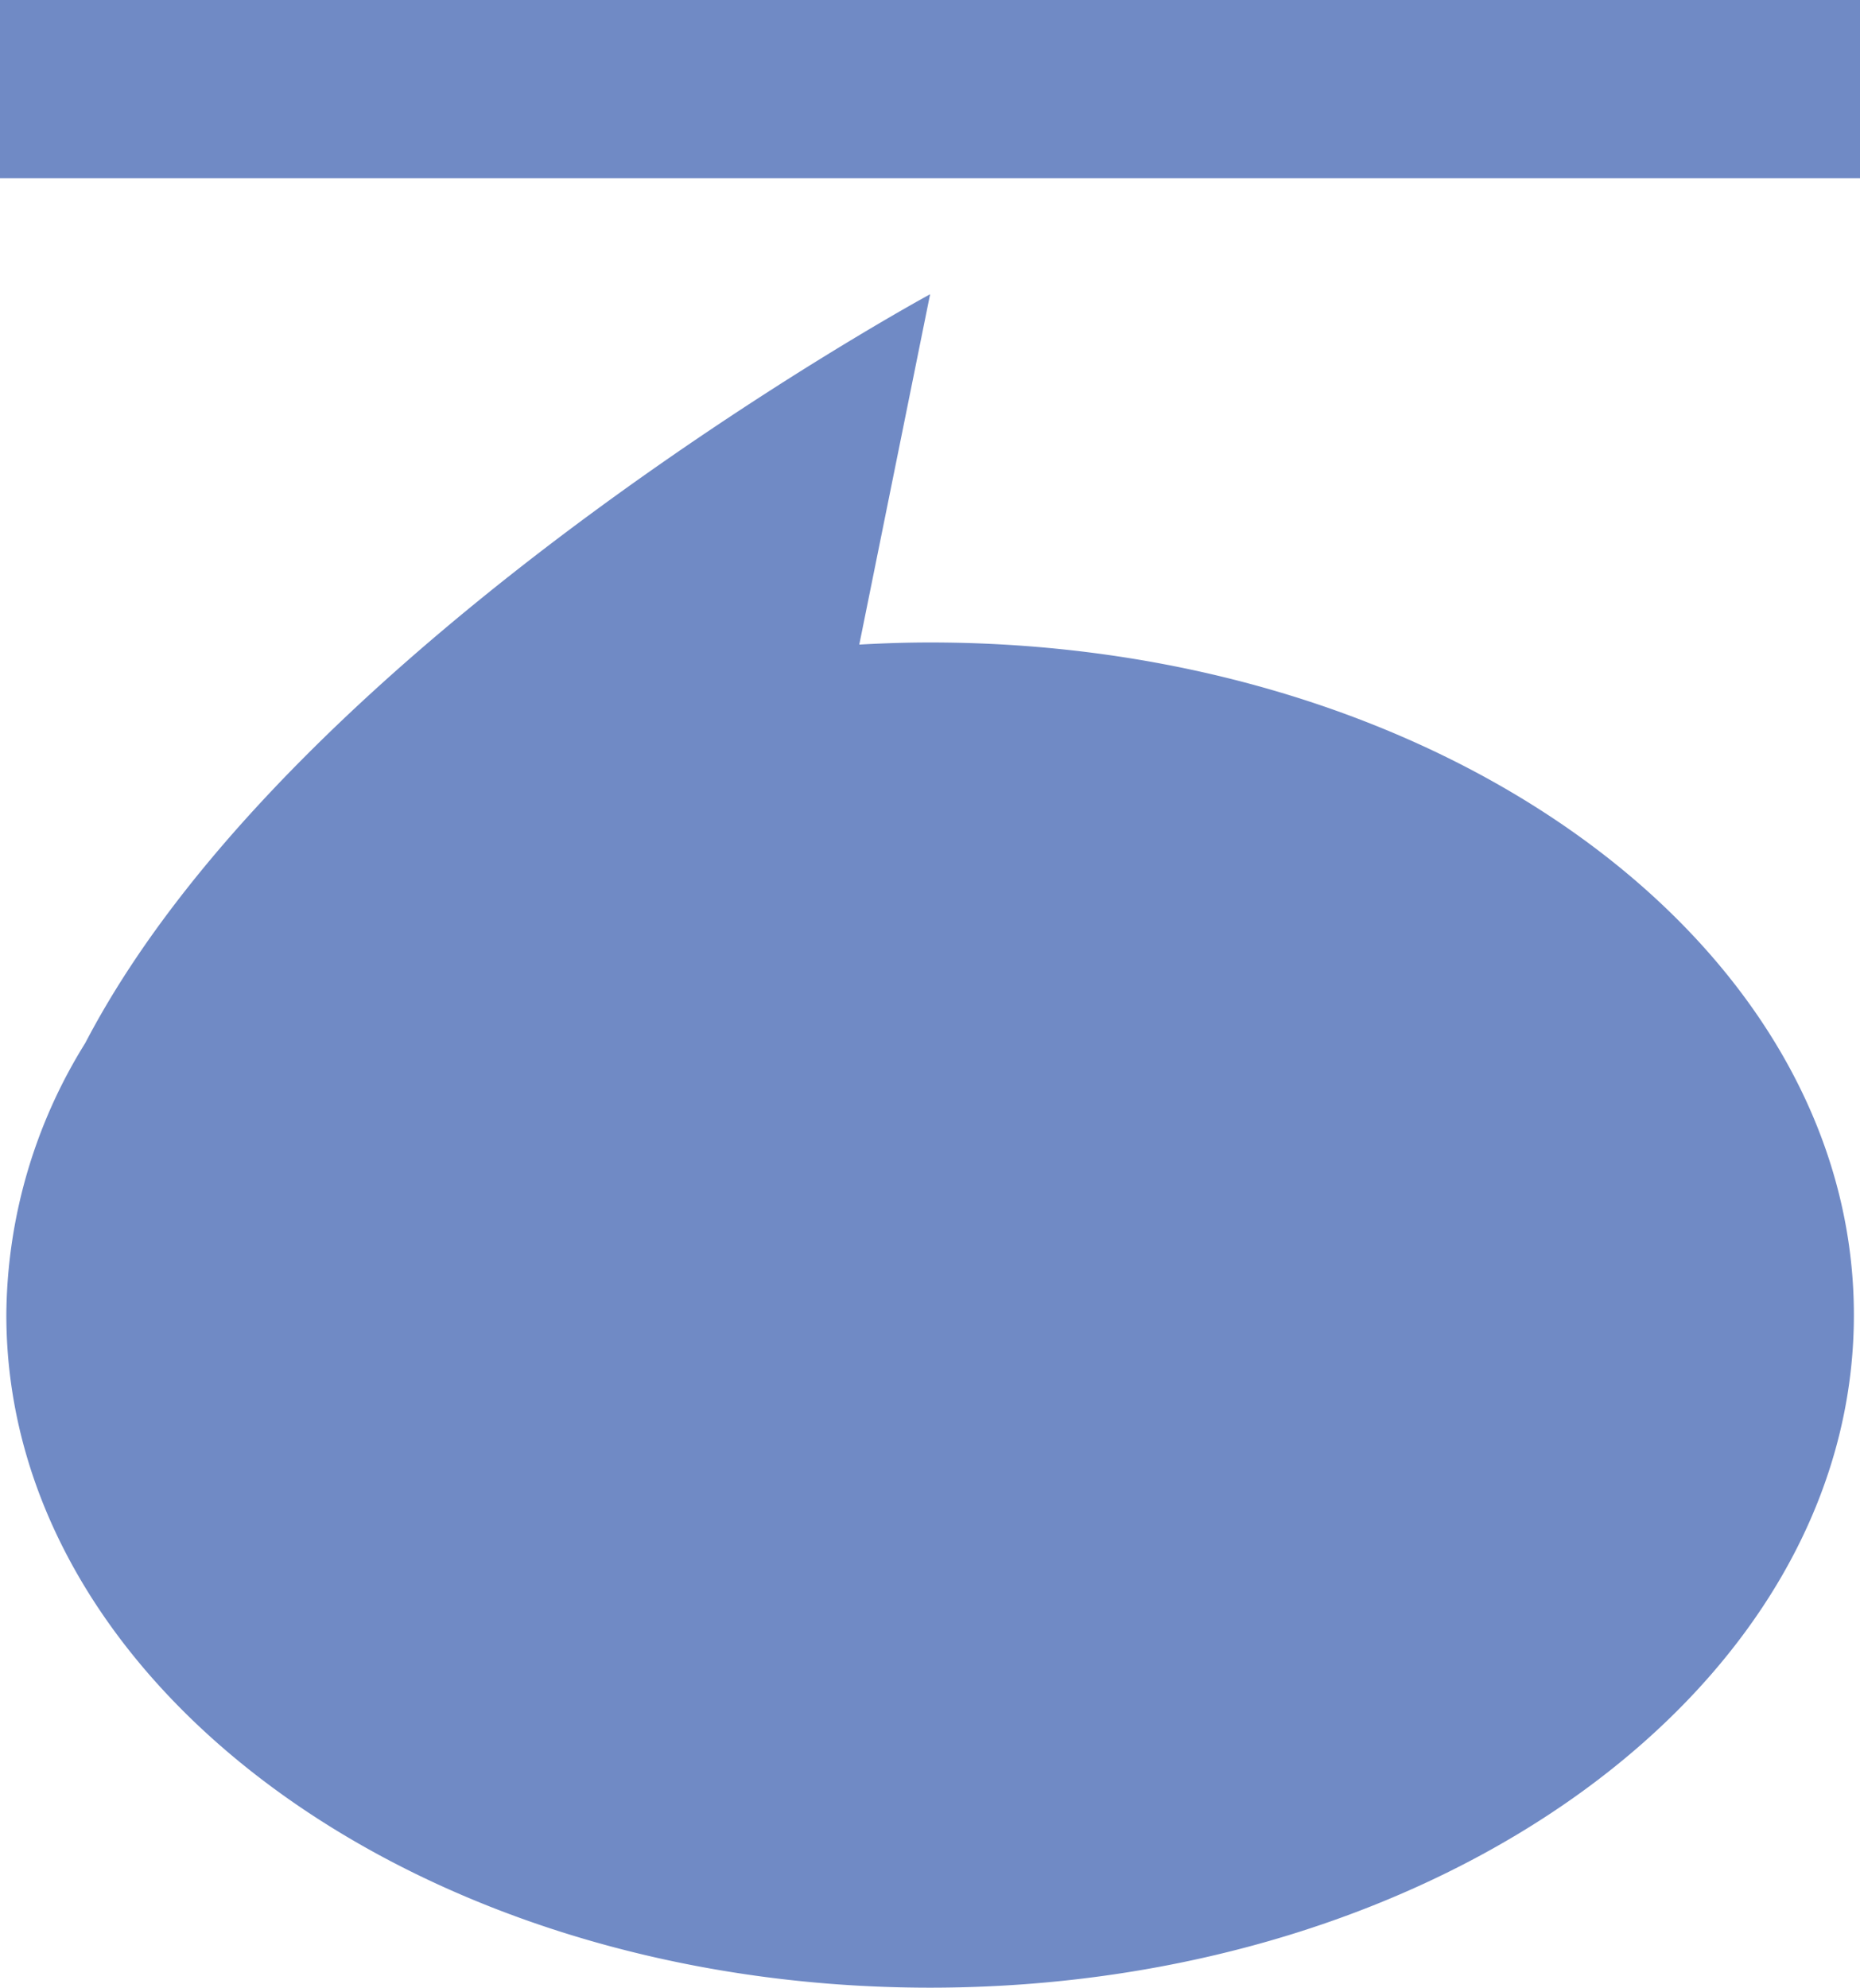 <svg xmlns="http://www.w3.org/2000/svg" width="32.536" height="34.756" viewBox="0 0 32.536 34.756">
  <g id="グループ_2178" data-name="グループ 2178" transform="translate(-479.75 -5140.636)">
    <rect id="長方形_5731" data-name="長方形 5731" width="32.536" height="3.117" transform="translate(479.75 5140.636)" fill="#708ac5"/>
    <path id="パス_3117" data-name="パス 3117" d="M16.307,12.979c-.418,0-.829.014-1.239.037L16.307,6.89S5.222,12.9,1.529,19.982A9.094,9.094,0,0,0,.148,24.738c0,6.5,7.234,11.763,16.159,11.763s16.159-5.263,16.159-11.763S25.231,12.979,16.307,12.979" transform="translate(479.713 5138.891)" fill="#708ac5"/>
  </g>
</svg>
